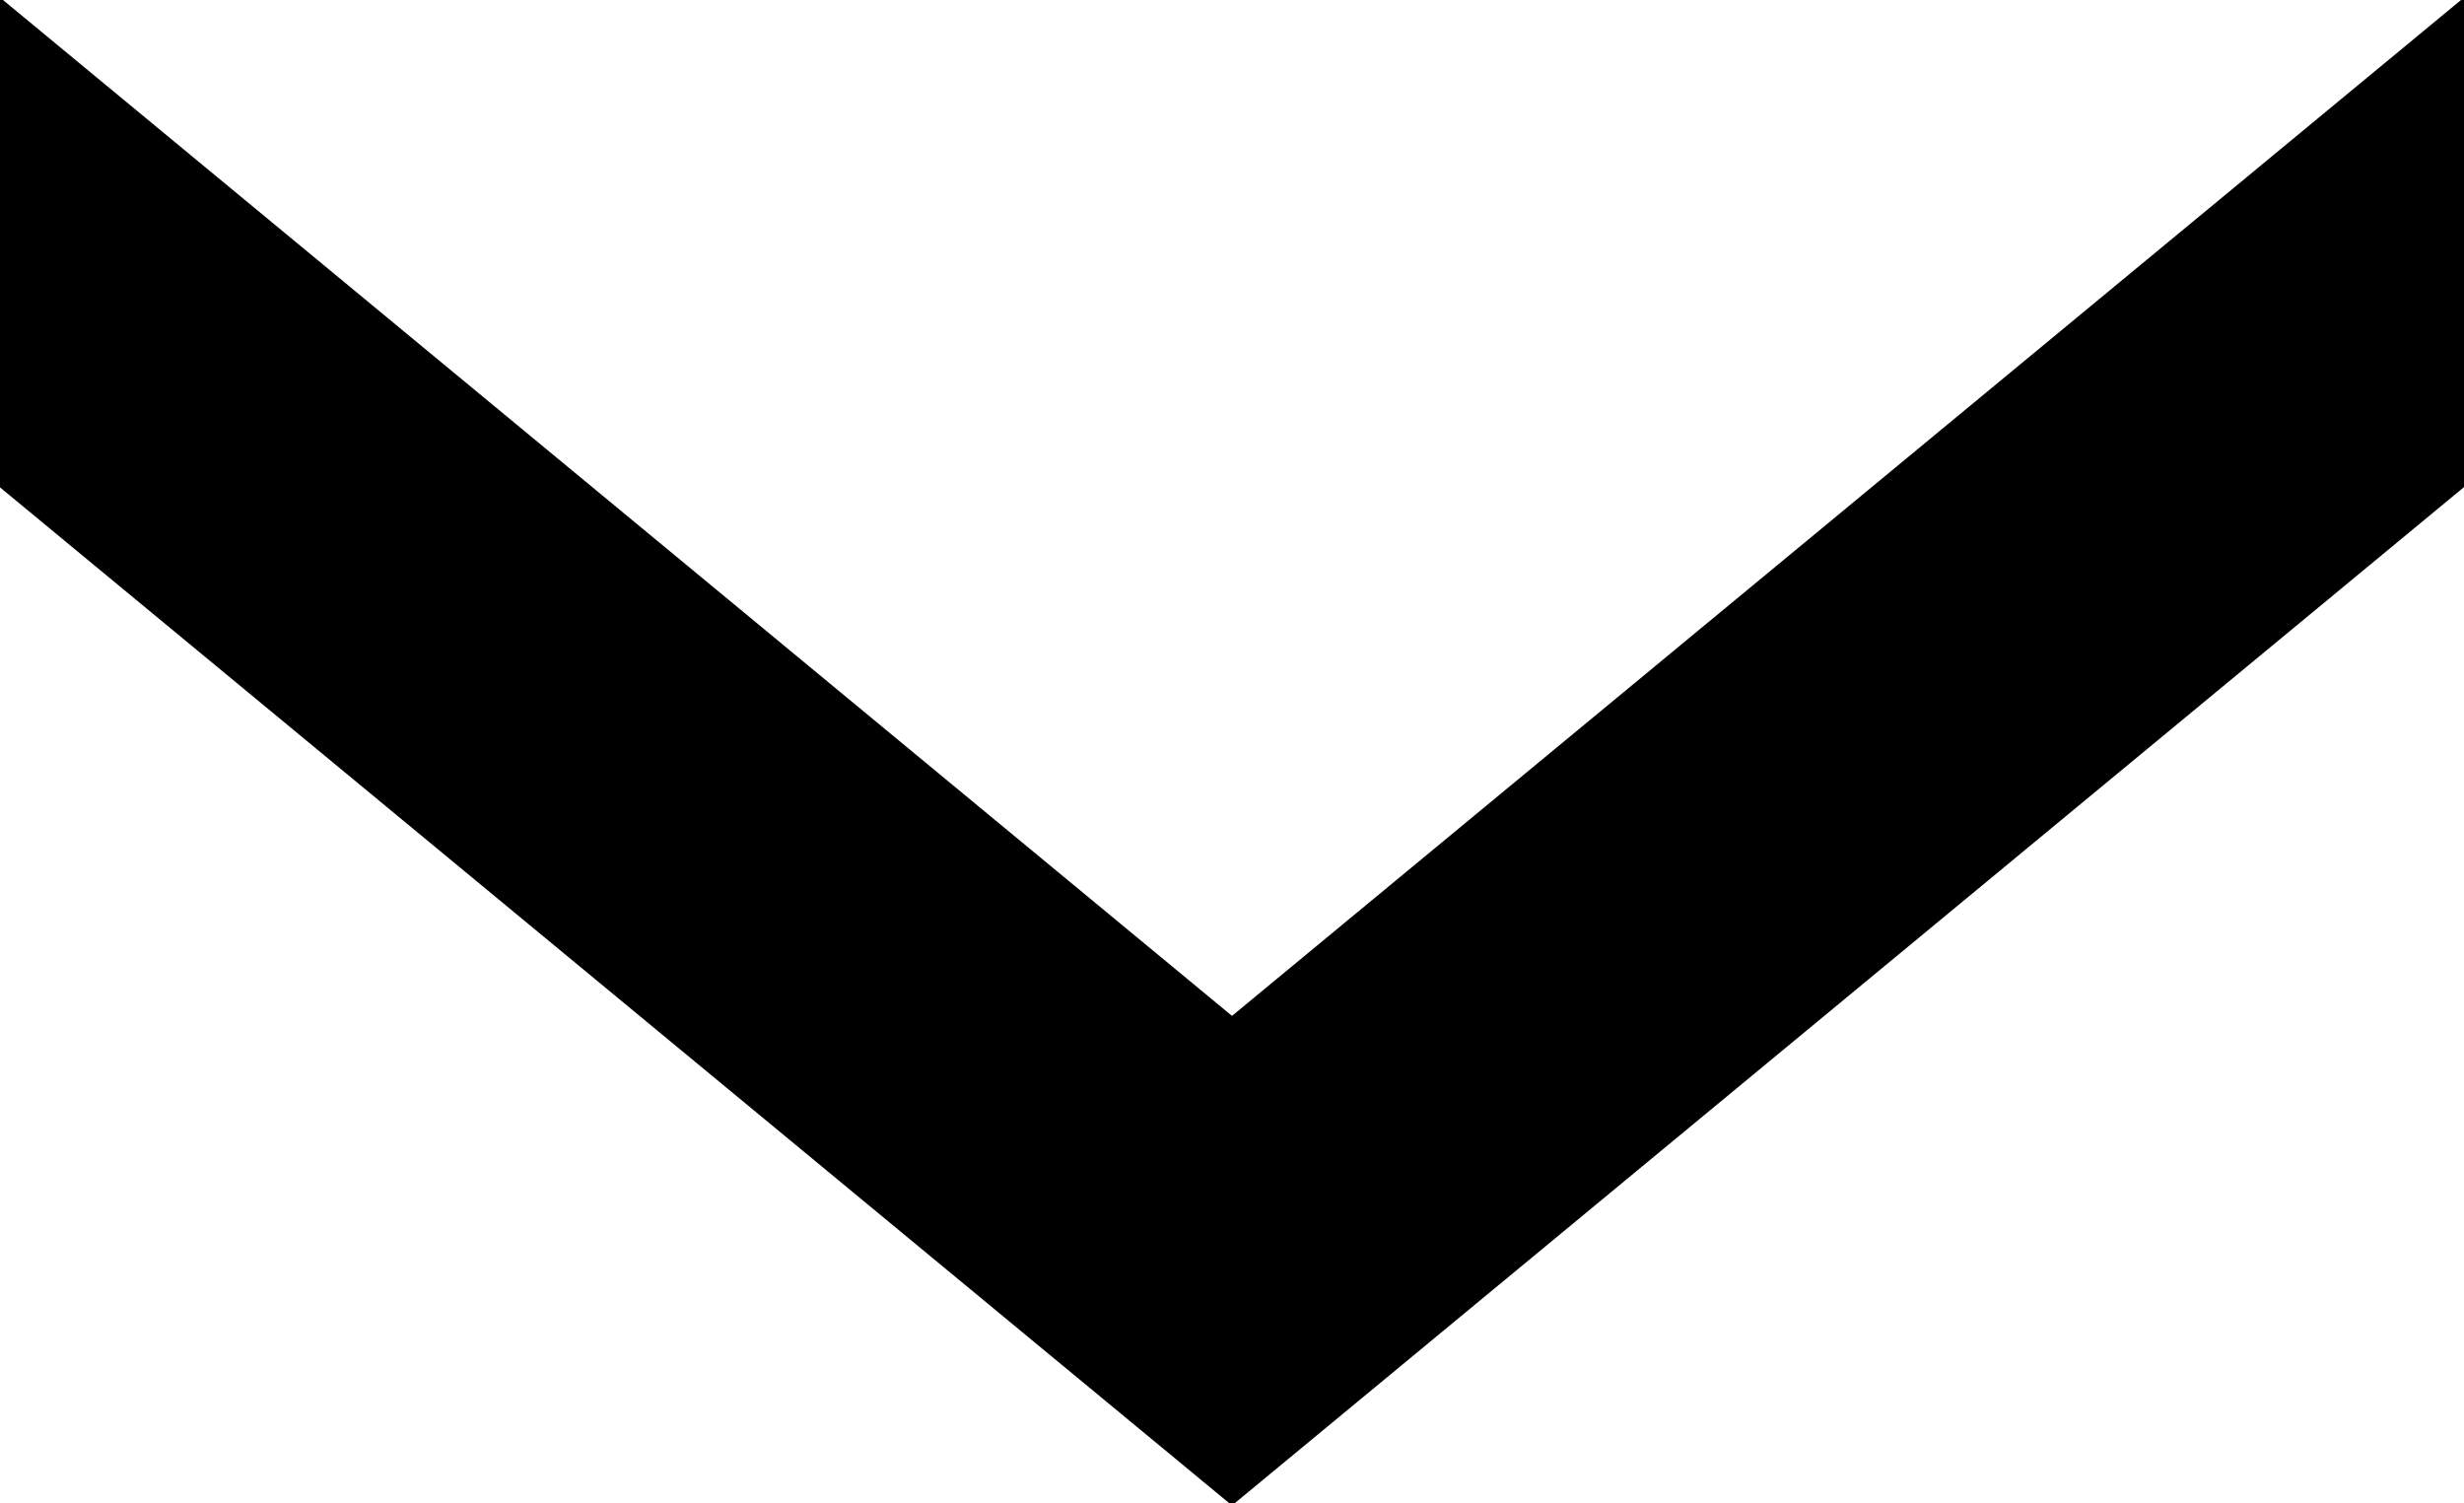 <?xml version="1.0" encoding="utf-8"?>
<svg viewBox="0 0 10 6.1" xmlns="http://www.w3.org/2000/svg">
  <defs/>
  <path d="M 1.94 -1.95 L 6.073 3.05 L 1.94 8.05 L 3.928 8.05 L 8.06 3.05 L 3.927 -1.95 L 1.94 -1.95 Z" style="fill-opacity: 1; transform-box: fill-box; transform-origin: 50% 50%;" transform="matrix(0, 1, -1, 0, 0, -0)"/>
</svg>